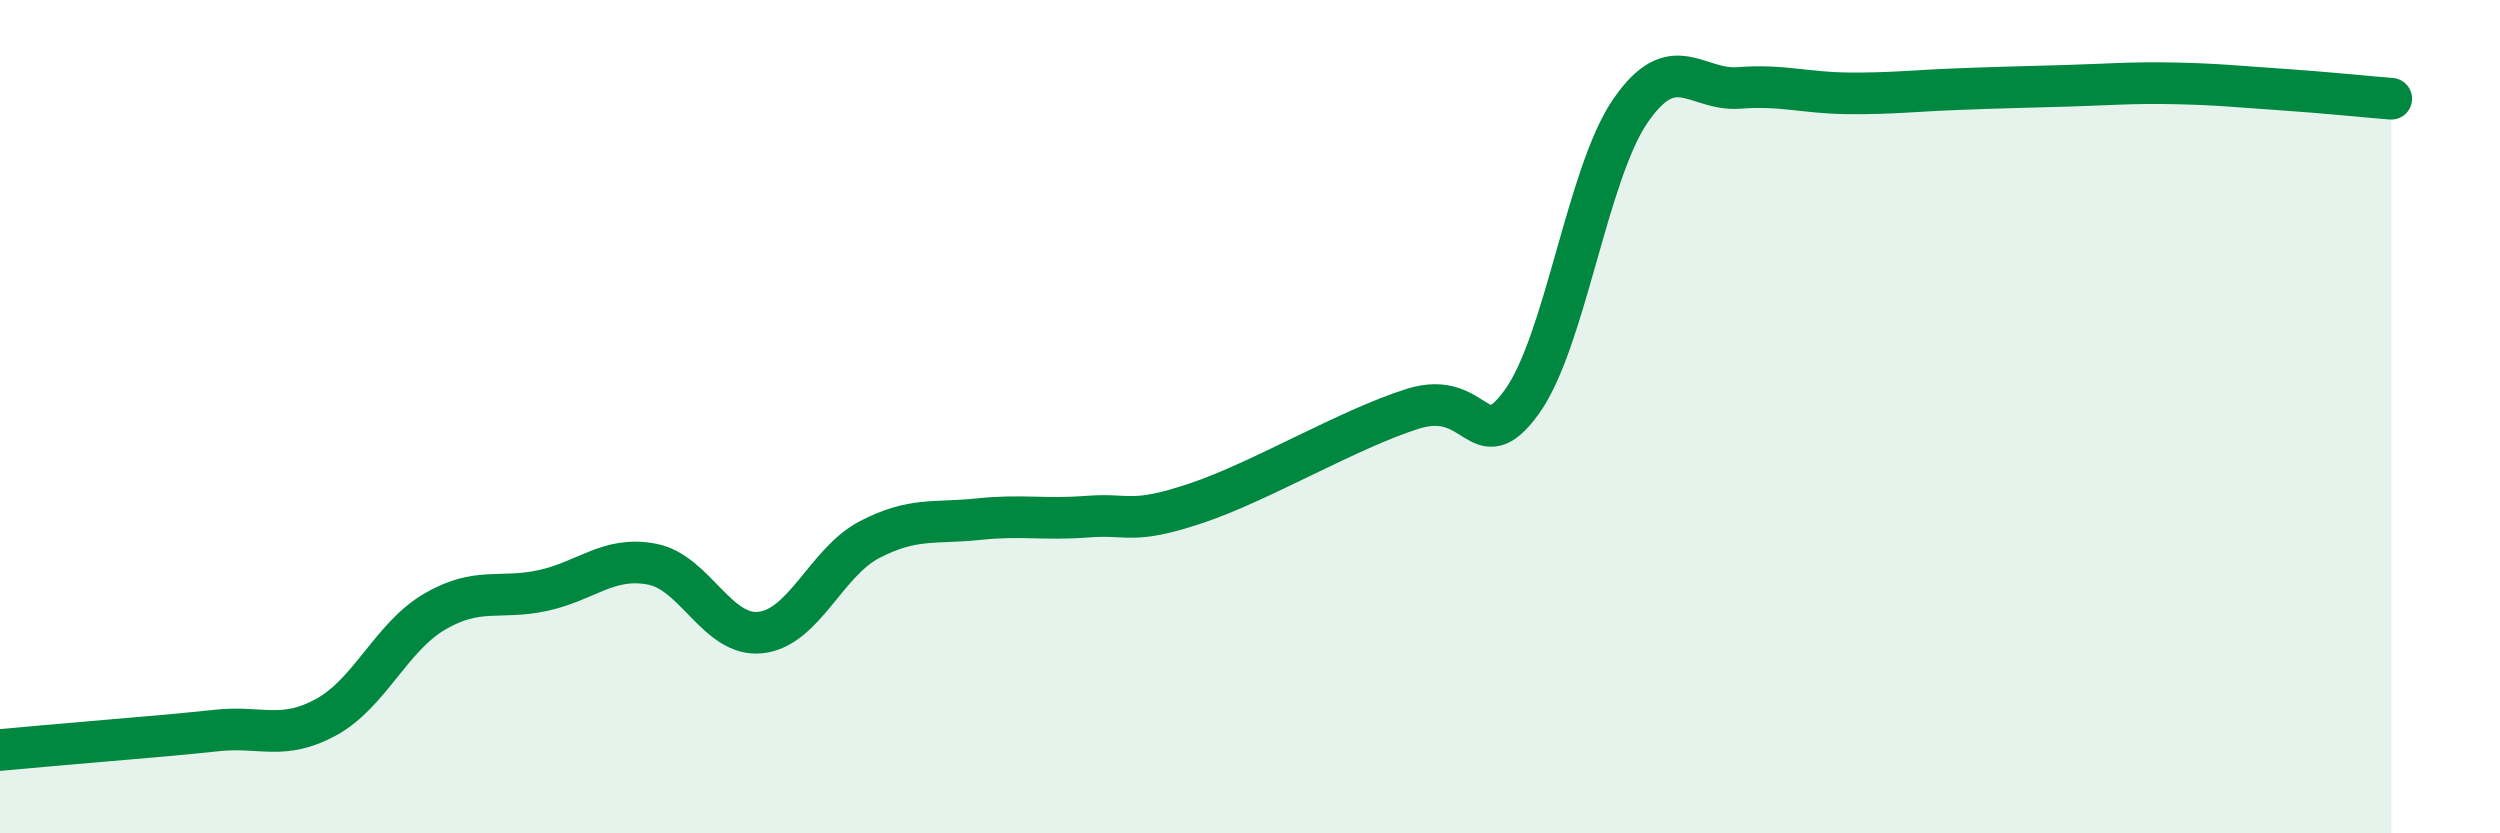 
    <svg width="60" height="20" viewBox="0 0 60 20" xmlns="http://www.w3.org/2000/svg">
      <path
        d="M 0,18 C 0.52,17.95 1.57,17.86 2.61,17.77 C 3.65,17.68 4.18,17.64 5.22,17.53 C 6.26,17.42 6.79,17.78 7.83,17.21 C 8.87,16.64 9.39,15.29 10.43,14.68 C 11.47,14.07 12,14.4 13.04,14.17 C 14.08,13.94 14.61,13.34 15.65,13.54 C 16.69,13.74 17.22,15.3 18.26,15.18 C 19.3,15.06 19.83,13.49 20.87,12.95 C 21.91,12.41 22.44,12.57 23.48,12.46 C 24.52,12.35 25.05,12.48 26.09,12.4 C 27.13,12.32 27.14,12.6 28.7,12.08 C 30.26,11.56 32.35,10.3 33.91,9.81 C 35.47,9.32 35.48,11.08 36.52,9.65 C 37.56,8.22 38.09,4.17 39.13,2.66 C 40.17,1.15 40.7,2.19 41.74,2.11 C 42.78,2.03 43.31,2.23 44.35,2.24 C 45.39,2.25 45.92,2.18 46.96,2.14 C 48,2.1 48.53,2.09 49.57,2.06 C 50.61,2.03 51.13,1.98 52.17,2 C 53.21,2.02 53.74,2.08 54.78,2.15 C 55.82,2.22 56.87,2.33 57.39,2.37L57.39 20L0 20Z"
        fill="#008740"
        opacity="0.1"
        stroke-linecap="round"
        stroke-linejoin="round"
      />
      <path
        d="M 0,18 C 0.52,17.95 1.57,17.86 2.61,17.77 C 3.65,17.68 4.18,17.64 5.22,17.53 C 6.26,17.42 6.79,17.78 7.83,17.21 C 8.87,16.64 9.39,15.29 10.43,14.68 C 11.47,14.07 12,14.4 13.04,14.17 C 14.08,13.94 14.61,13.34 15.65,13.54 C 16.69,13.74 17.22,15.3 18.26,15.18 C 19.3,15.06 19.83,13.49 20.87,12.95 C 21.91,12.41 22.44,12.57 23.48,12.46 C 24.52,12.35 25.05,12.48 26.09,12.4 C 27.13,12.32 27.14,12.6 28.7,12.08 C 30.26,11.56 32.35,10.3 33.91,9.81 C 35.47,9.32 35.48,11.08 36.52,9.65 C 37.56,8.22 38.09,4.17 39.13,2.66 C 40.17,1.15 40.7,2.19 41.74,2.11 C 42.78,2.03 43.31,2.23 44.35,2.24 C 45.39,2.25 45.92,2.18 46.96,2.14 C 48,2.1 48.53,2.09 49.57,2.06 C 50.61,2.03 51.13,1.98 52.17,2 C 53.21,2.02 53.74,2.08 54.78,2.15 C 55.82,2.22 56.87,2.33 57.39,2.37"
        stroke="#008740"
        stroke-width="1"
        fill="none"
        stroke-linecap="round"
        stroke-linejoin="round"
      />
    </svg>
  
